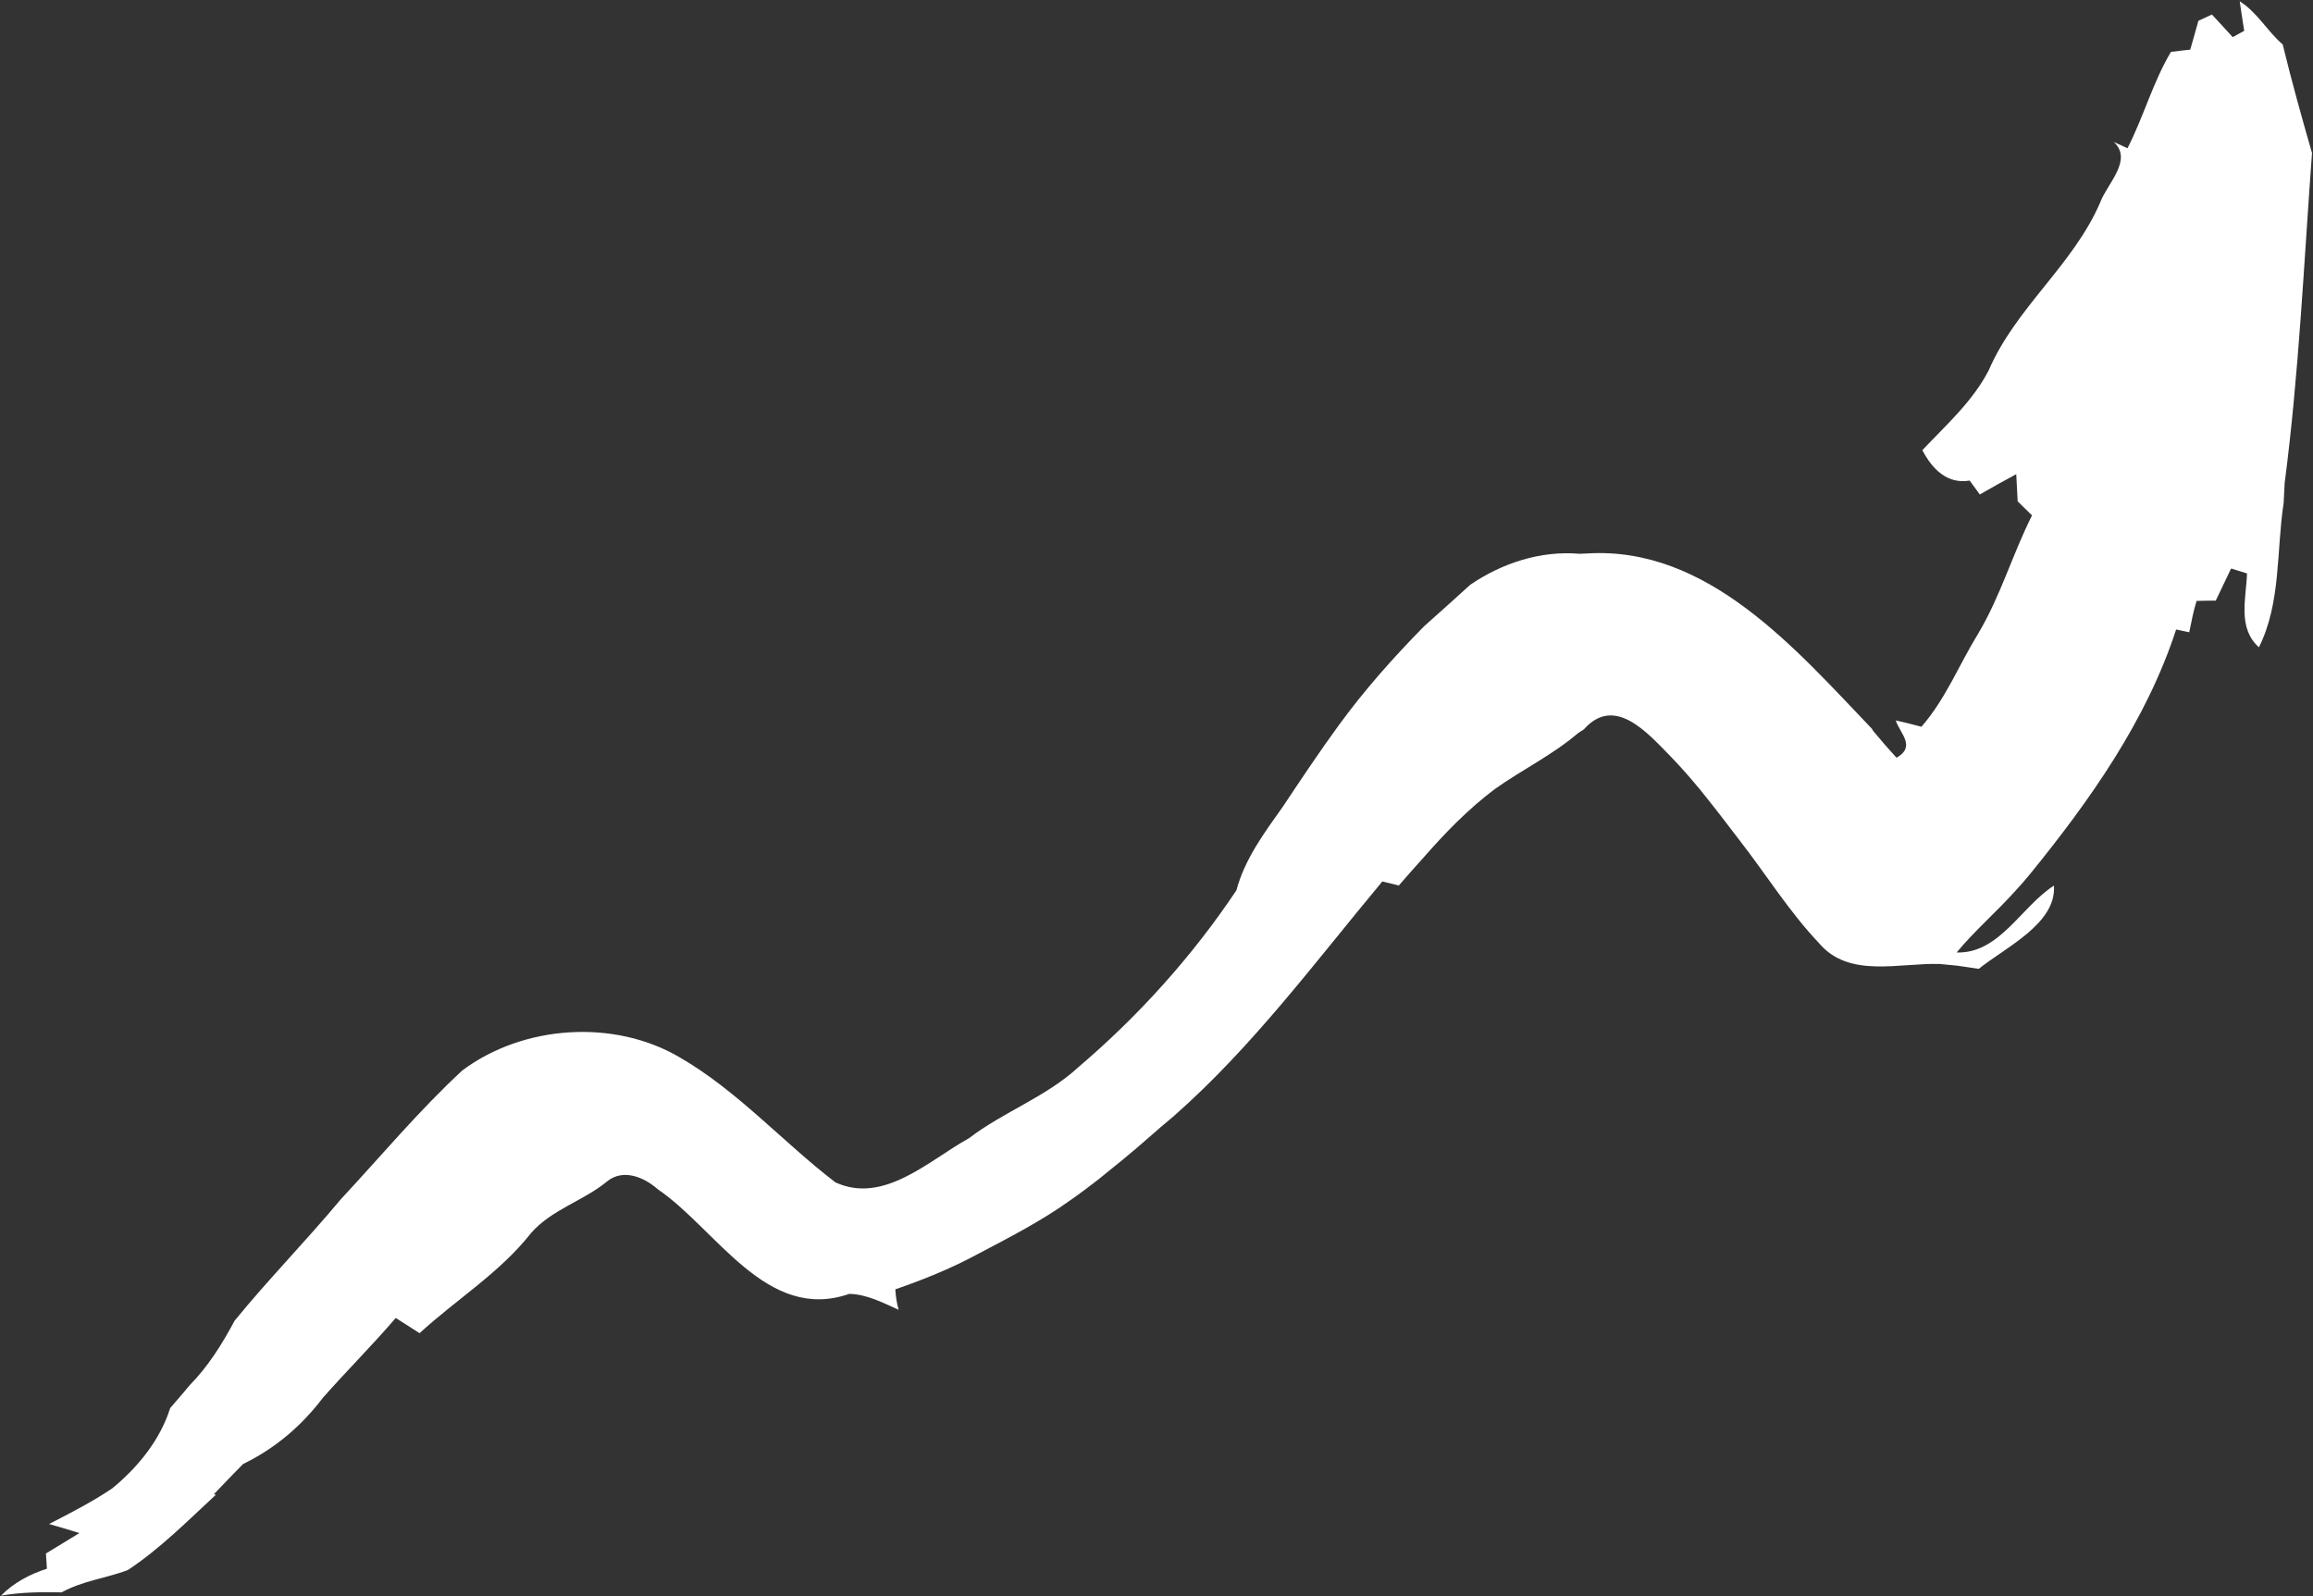 <?xml version="1.0" encoding="UTF-8"?> <svg xmlns="http://www.w3.org/2000/svg" width="1536" height="1060" viewBox="0 0 1536 1060" fill="none"><rect x="0" y="0" width="1536" height="1060" fill="#333333" stroke="none"/> <path d="M1363.96 588.114C1342.21 601.987 1327.8 633.381 1299.35 632.499C1311.55 617.772 1326.13 605.302 1338.85 591.06C1342.06 587.571 1345.14 584.01 1348.12 580.41C1387.96 531.319 1425.35 478.654 1445.11 418.025C1447.3 418.493 1451.67 419.42 1453.81 419.863C1455.25 412.829 1456.58 405.858 1458.68 399.051C1462.96 398.87 1467.19 398.899 1471.42 398.848C1474.81 391.71 1478.22 384.598 1481.61 377.53C1484.24 378.324 1489.52 379.955 1492.18 380.791C1491.6 397.487 1485.74 416.937 1500.08 429.852C1514.86 400.272 1511.61 365.96 1516.5 334.044C1516.73 329.604 1516.97 325.165 1517.18 320.79C1526.67 248.052 1529.94 174.688 1535.34 101.627C1528.5 77.812 1521.76 53.742 1515.9 29.551C1505.63 20.673 1498.95 8.15 1487.33 0.857C1488.26 7.378 1489.26 13.897 1490.32 20.456C1488.38 21.553 1484.6 23.636 1482.68 24.662C1478.1 19.577 1473.48 14.6 1468.87 9.65C1466.66 10.674 1462.15 12.74 1459.91 13.802C1458.12 20.181 1456.33 26.559 1454.49 32.961C1450.21 33.395 1445.92 33.936 1441.66 34.466C1429.63 54.704 1423.5 77.554 1412.82 98.43C1410.55 97.389 1405.98 95.32 1403.72 94.273C1416.65 106.3 1399.3 121.947 1394.72 134.352C1376.82 175.967 1338.6 204.291 1320.7 245.821C1310.04 266.524 1292.38 282.228 1276.57 298.931C1282.97 311.15 1292.9 321.712 1308.01 319.133C1309.7 321.424 1313.03 326.062 1314.73 328.364C1322.73 323.772 1330.81 319.183 1338.93 314.883C1339.28 320.873 1339.6 326.869 1339.88 332.926C1343.1 336.016 1346.27 339.134 1349.41 342.27C1336.46 367.971 1328.49 395.918 1313.68 420.706C1301.01 441.291 1292.05 464.243 1275.96 482.601C1270.32 481.109 1264.66 479.64 1258.93 478.398C1261.47 486.767 1272.74 495.557 1259.44 503.193C1254.13 497.415 1249.02 491.524 1244.08 485.558L1242.99 483.829C1192.47 431.087 1134.06 362.466 1053.8 367.548L1049.03 367.738C1023.1 365.555 997.722 373.8 976.333 388.333C966.256 397.589 956.018 406.645 945.798 415.787C925.324 436.595 905.857 458.468 888.669 482.128C875.924 499.607 863.951 517.611 851.951 535.616C839.612 553.014 826.662 570.289 821.053 591.251C791.832 634.962 756.084 674.7 715.993 708.777C694.528 728.523 666.412 738.279 643.362 755.908C616.92 770.537 586.915 799.968 554.736 785.143C519.547 758.157 489.742 724.256 451.115 702C407.517 676.516 347.471 680.692 307.089 710.774C278.15 737.523 252.898 767.875 226.099 796.634C203.317 824.001 178.296 849.452 155.809 877.015C147.46 892.613 138.122 907.612 125.556 920.298C124.833 921.258 123.296 923.089 122.528 923.991C119.369 927.645 116.216 931.283 113.013 935.056C106.286 956.372 91.535 974.423 74.451 988.431C61.145 997.377 46.854 1004.69 32.585 1012.04C39.369 1013.93 46.023 1015.98 52.748 1018.04C45.384 1022.53 38.007 1027.1 30.505 1031.61C30.652 1034.15 30.995 1039.18 31.153 1041.7C19.79 1045.39 9.147 1051 0.635 1059.62C14.017 1057.26 27.447 1057.18 40.93 1057.42C54.697 1049.79 70.361 1048.06 84.825 1042.65C106.3 1028.48 124.558 1009.96 143.371 992.604L141.999 992.278C148.509 985.534 154.867 978.761 161.378 972.221C182.593 961.932 200.171 946.993 214.471 928.149C230.342 910.205 247.262 893.305 262.817 875.203C268.098 878.578 273.363 881.975 278.622 885.307C303.09 862.861 331.986 845.119 352.642 818.838C366.276 803.195 387.313 797.549 403.116 784.555C413.83 775.801 427.798 781.745 436.779 789.71C475.835 816.268 509.147 878.384 564.004 859.201C575.765 859.508 586.283 865.111 596.758 869.77C595.568 865.494 594.866 861.216 594.62 856.924L594.625 856.173C612.831 849.866 630.712 842.727 647.679 833.628C669.308 822.233 691.192 811.136 711.048 796.84C717.42 792.429 723.528 787.752 729.566 783.098C740.641 774.205 751.619 765.309 762.209 755.969C767.97 750.824 773.876 745.846 779.725 740.94C832.035 694.852 873.548 638.629 917.972 585.322C920.696 586.012 926.204 587.373 928.901 588.037C934.117 582.027 939.377 576.048 944.678 570.197L945.453 569.332C959.822 552.902 975.112 537.175 992.586 524.047C1010.76 511.087 1030.8 501.487 1047.85 486.922C1048.85 486.25 1050.85 484.921 1051.86 484.285C1072.35 461.261 1094.22 486.894 1109.41 502.313C1116.28 509.409 1122.78 516.849 1129.09 524.504C1138.03 535.556 1146.7 546.803 1155.3 558.144C1172.94 580.823 1188.21 605.491 1208.05 626.401C1227.9 649.838 1261.36 639.285 1288.1 640.135C1290.94 640.408 1296.55 640.967 1299.41 641.229C1304.28 641.884 1309.15 642.635 1314.01 643.392C1332.1 628.873 1365.72 613.292 1363.96 588.114Z" fill="white"></path> </svg> 